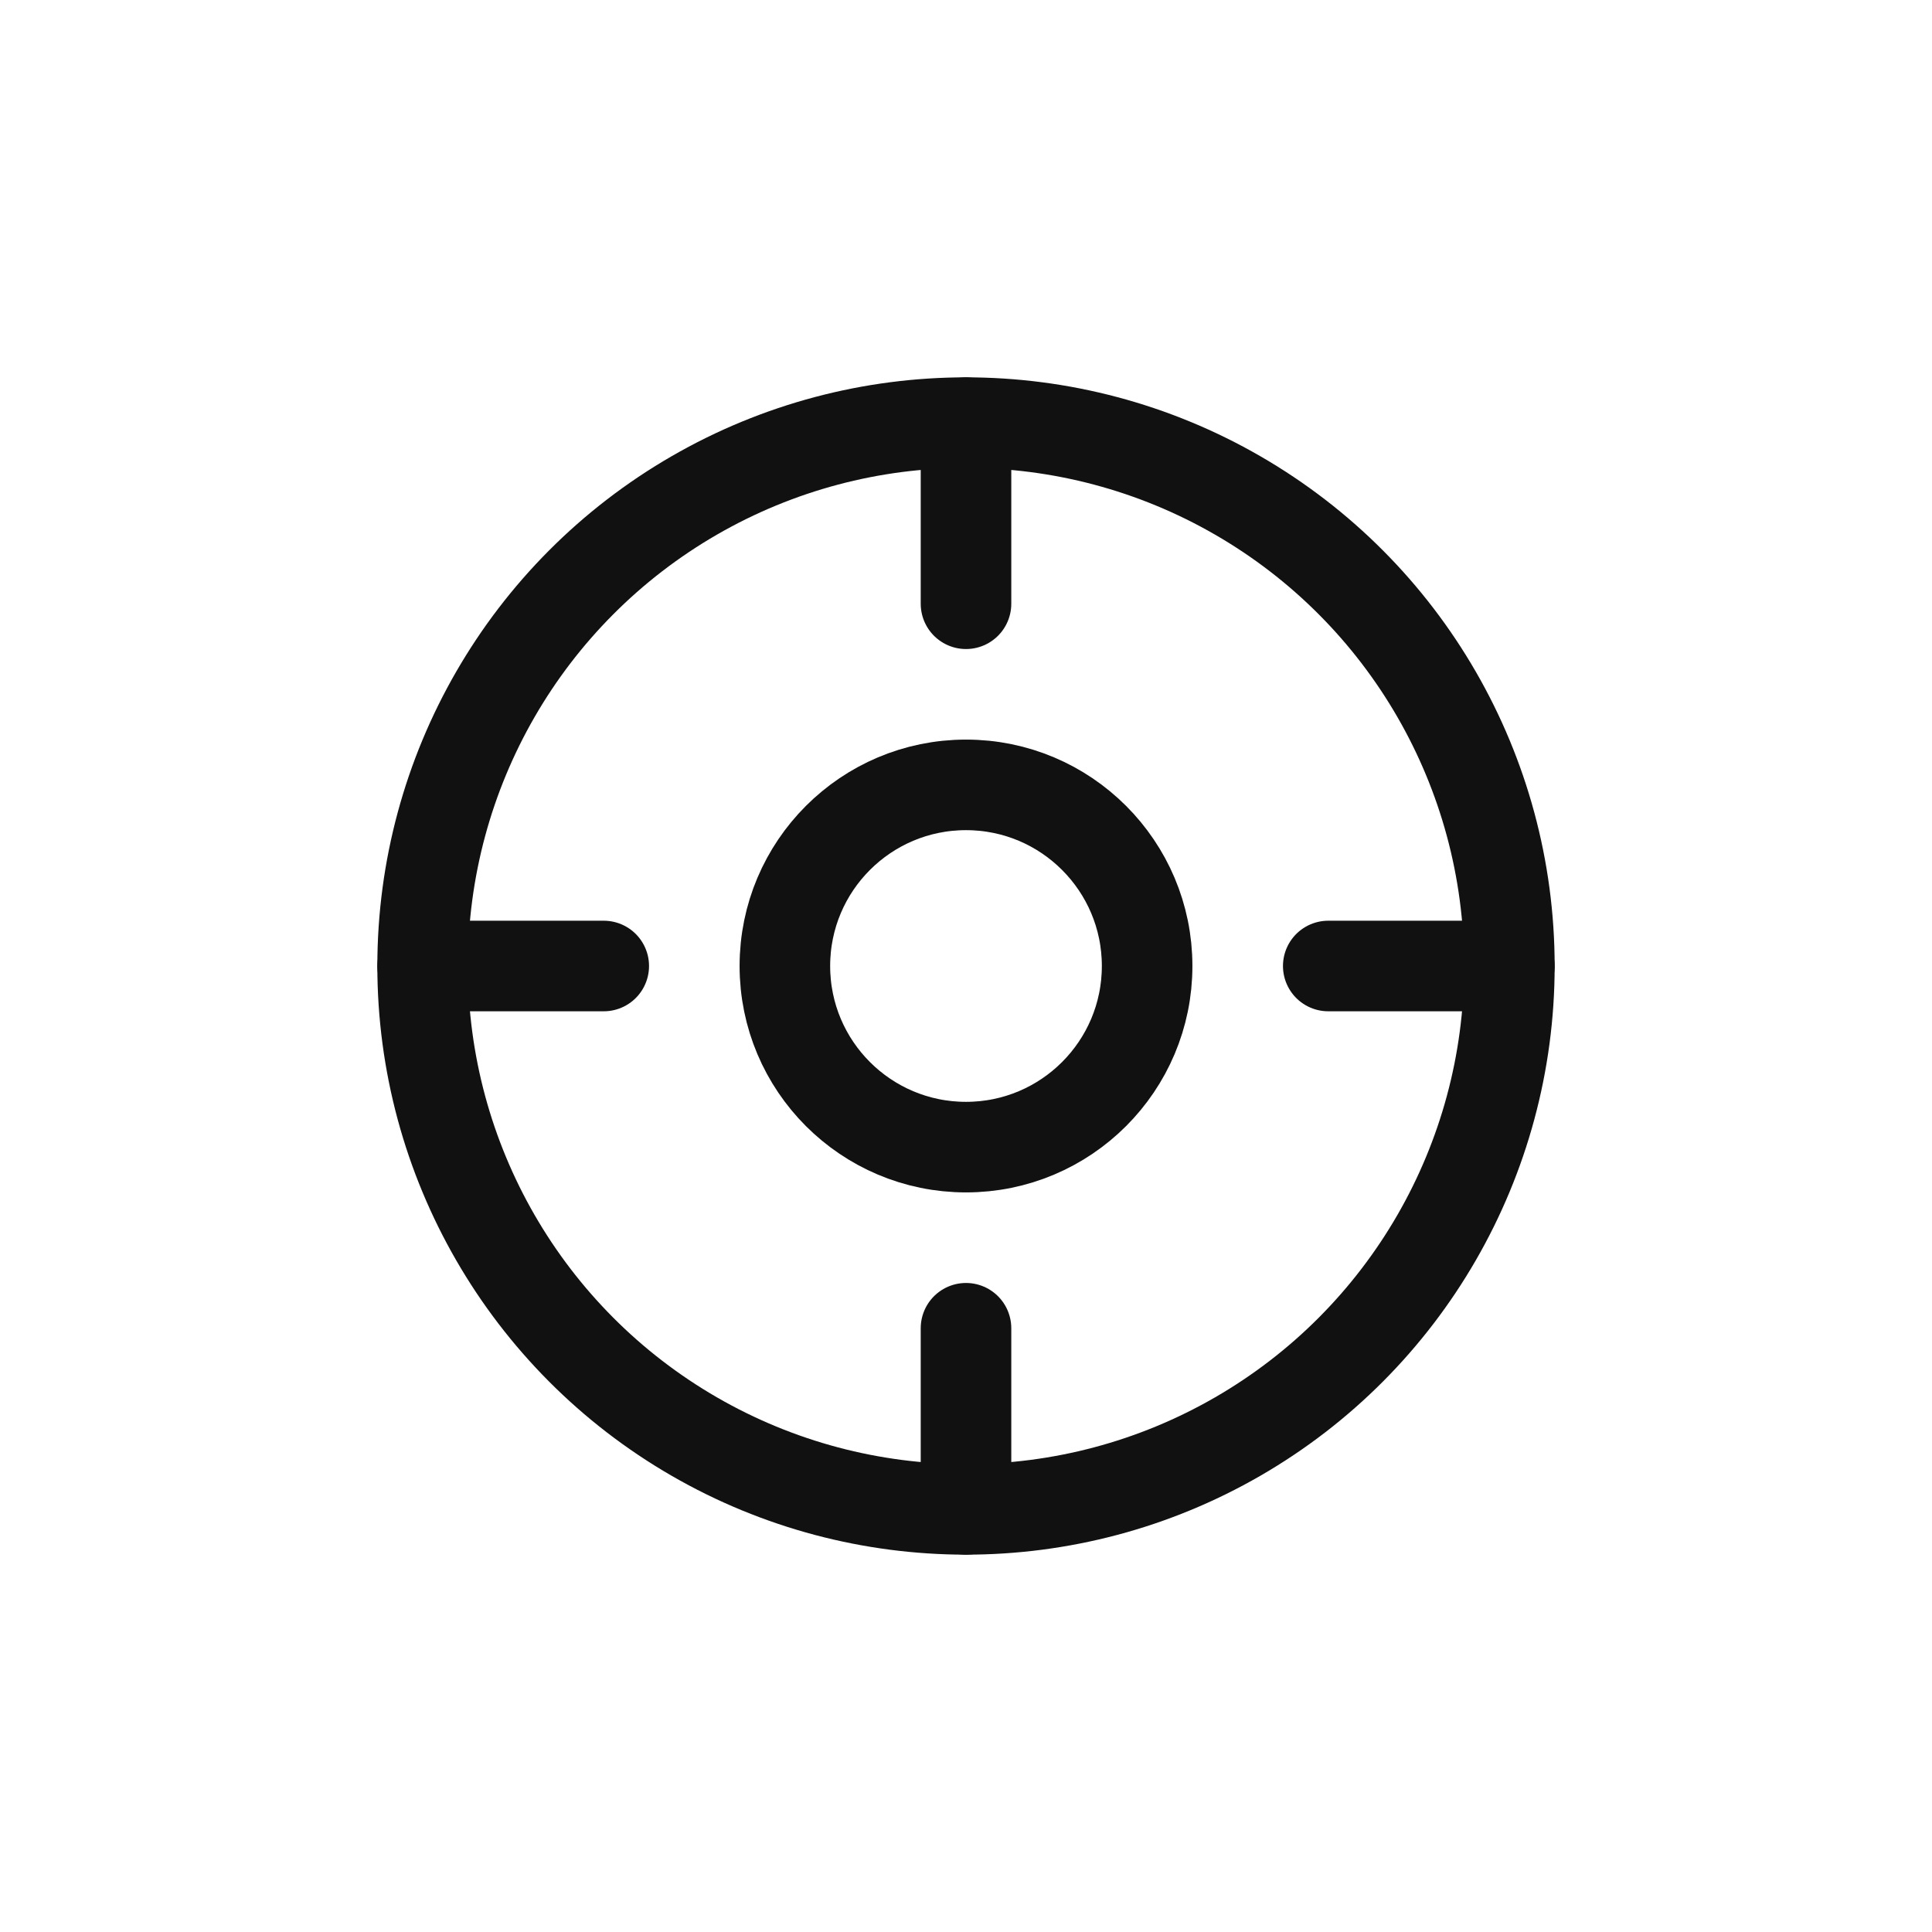 <svg width="64" height="64" viewBox="0 0 64 64" xmlns="http://www.w3.org/2000/svg" stroke="#111" fill="none" stroke-width="3" stroke-linecap="round" stroke-linejoin="round">
    <circle cx="32" cy="32" r="18"></circle>
    <circle cx="32" cy="32" r="6"></circle>
    <line x1="32" y1="14" x2="32" y2="20"></line>
    <line x1="32" y1="44" x2="32" y2="50"></line>
    <line x1="14" y1="32" x2="20" y2="32"></line>
    <line x1="44" y1="32" x2="50" y2="32"></line>
</svg>
